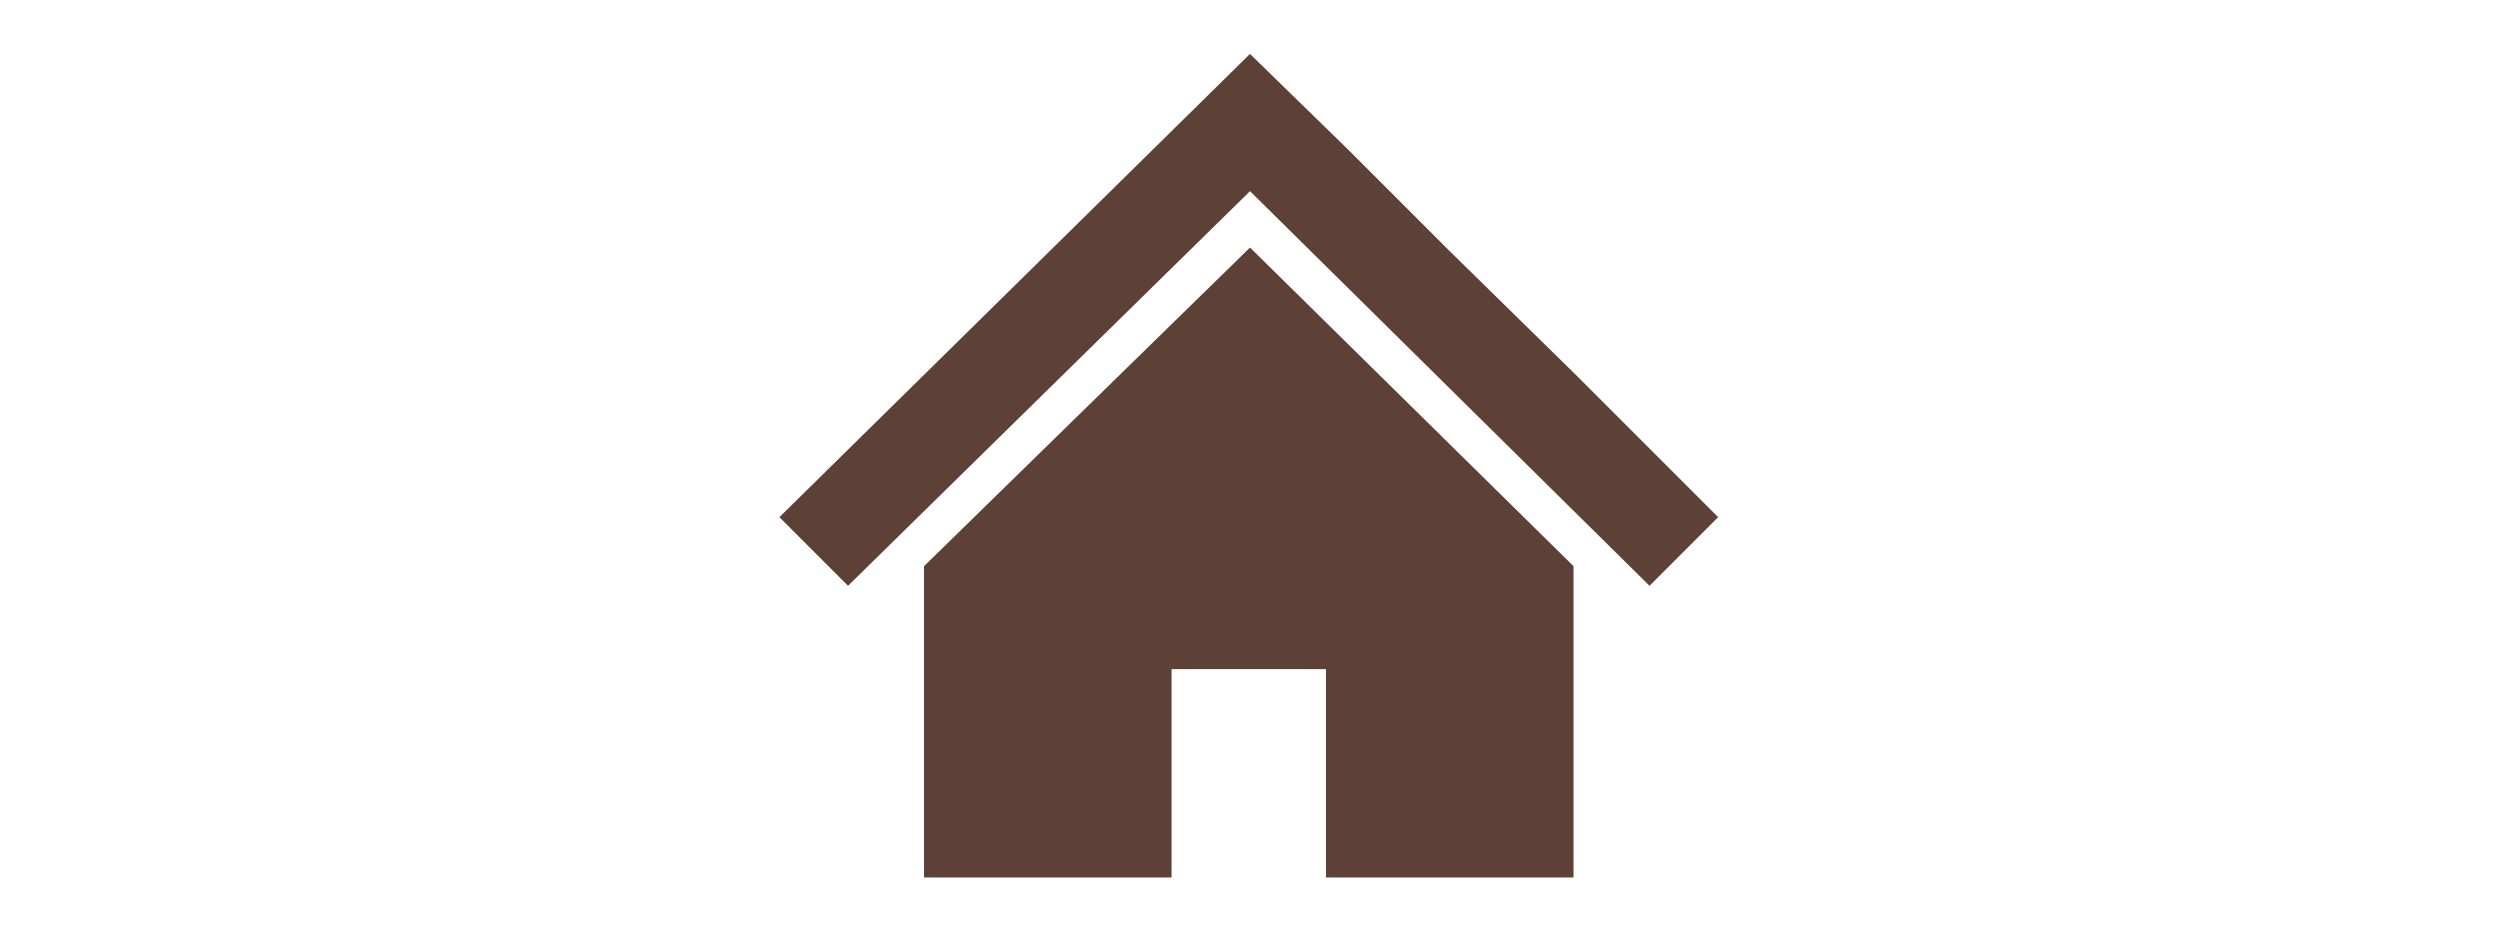 <?xml version="1.0" encoding="utf-8"?>
<!-- Generator: Adobe Illustrator 25.2.0, SVG Export Plug-In . SVG Version: 6.00 Build 0)  -->
<svg version="1.1" id="icon_sp_home.svg" xmlns="http://www.w3.org/2000/svg" xmlns:xlink="http://www.w3.org/1999/xlink" x="0px"
	 y="0px" viewBox="0 0 102 38" style="enable-background:new 0 0 102 38;" xml:space="preserve">
<style type="text/css">
	.st0{fill:#FFFFFF;fill-opacity:0;}
	.st1{fill-rule:evenodd;clip-rule:evenodd;fill:#5D4136;}
</style>
<rect id="長方形_2654" class="st0" width="102" height="38"/>
<path id="home" class="st1" d="M64.3,15.3l-5.2-5.1L55,6.1l-4-3.9L31.8,21.1l2.8,2.8L51,7.8l16.3,16.1l2.8-2.8L64.3,15.3z
	 M37.7,23.1v12.7h10.1v-8.5h6.3v8.5h10.1V23.1L51,10.1L37.7,23.1z"/>
</svg>
